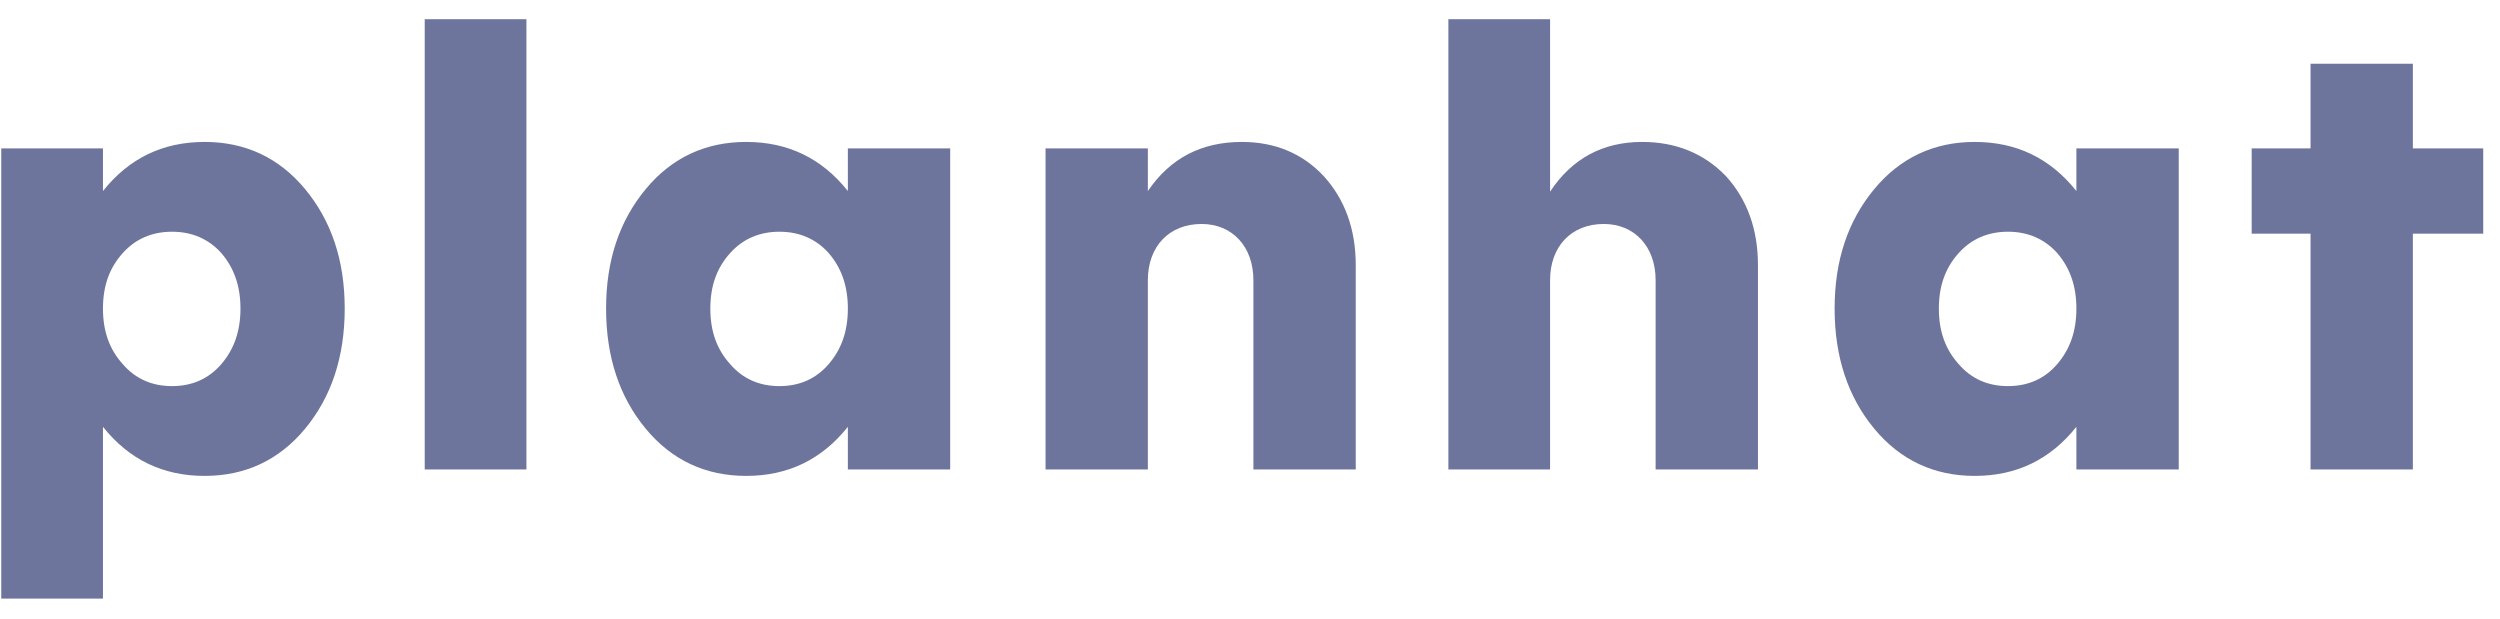 <svg width="97" height="24" viewBox="0 0 97 24" fill="none" xmlns="http://www.w3.org/2000/svg">
<g clip-path="url(#clip0_684_1037)">
<path d="M7.94 5.507C6.327 5.507 5.012 6.133 3.995 7.412V5.757H0.049V23.227H3.995V16.56C5.012 17.838 6.327 18.465 7.94 18.465C9.504 18.465 10.819 17.863 11.837 16.635C12.854 15.407 13.375 13.853 13.375 11.973C13.375 10.094 12.854 8.564 11.837 7.336C10.819 6.108 9.504 5.507 7.94 5.507ZM4.764 14.129C4.243 13.552 3.995 12.85 3.995 11.973C3.995 11.096 4.243 10.394 4.764 9.818C5.26 9.266 5.906 8.991 6.675 8.991C7.444 8.991 8.089 9.266 8.586 9.818C9.082 10.394 9.33 11.096 9.33 11.973C9.33 12.85 9.082 13.552 8.586 14.129C8.089 14.705 7.444 14.981 6.675 14.981C5.906 14.981 5.26 14.705 4.764 14.129ZM16.479 18.214H20.425V0.745H16.479V18.214ZM32.897 7.412C31.879 6.133 30.564 5.507 28.951 5.507C27.387 5.507 26.072 6.108 25.055 7.336C24.037 8.564 23.516 10.093 23.516 11.973C23.516 13.853 24.037 15.407 25.055 16.635C26.072 17.863 27.387 18.465 28.951 18.465C30.564 18.465 31.879 17.838 32.897 16.56V18.214H36.867V5.757H32.897V7.412ZM28.331 14.129C27.809 13.552 27.561 12.85 27.561 11.973C27.561 11.096 27.809 10.394 28.331 9.818C28.827 9.266 29.472 8.991 30.241 8.991C31.011 8.991 31.656 9.266 32.152 9.818C32.649 10.394 32.897 11.096 32.897 11.973C32.897 12.85 32.649 13.552 32.152 14.129C31.656 14.705 31.011 14.981 30.241 14.981C29.472 14.981 28.827 14.705 28.331 14.129ZM48.185 5.507C46.622 5.507 45.406 6.133 44.537 7.412V5.757H40.567V18.214H44.537V10.87C44.537 9.567 45.356 8.69 46.622 8.69C47.813 8.69 48.632 9.567 48.632 10.87V18.214H52.603V10.294C52.603 8.89 52.181 7.737 51.362 6.835C50.543 5.958 49.476 5.507 48.185 5.507ZM63.717 5.507C62.178 5.507 60.987 6.158 60.143 7.437V0.745H56.197V18.214H60.143V10.87C60.143 9.567 60.962 8.69 62.228 8.69C63.419 8.69 64.238 9.567 64.238 10.87V18.214H68.209V10.294C68.209 8.89 67.787 7.737 66.968 6.835C66.124 5.958 65.032 5.507 63.717 5.507ZM80.564 7.412C79.546 6.133 78.231 5.507 76.618 5.507C75.055 5.507 73.74 6.108 72.722 7.336C71.704 8.564 71.183 10.093 71.183 11.973C71.183 13.853 71.704 15.407 72.722 16.635C73.74 17.863 75.055 18.465 76.618 18.465C78.231 18.465 79.546 17.838 80.564 16.56V18.214H84.535V5.757H80.564V7.412ZM75.998 14.129C75.477 13.552 75.228 12.85 75.228 11.973C75.228 11.096 75.477 10.394 75.998 9.818C76.494 9.266 77.139 8.991 77.909 8.991C78.678 8.991 79.323 9.266 79.819 9.818C80.316 10.394 80.564 11.096 80.564 11.973C80.564 12.85 80.316 13.552 79.819 14.129C79.323 14.705 78.678 14.981 77.909 14.981C77.139 14.981 76.494 14.705 75.998 14.129ZM93.619 5.757V2.474H89.649V5.757H87.365V9.066H89.649V18.214H93.619V9.066H96.349V5.757H93.619Z" fill="#6D759D"/>
</g>
<defs>
<clipPath id="clip0_684_1037">
<rect width="96.473" height="22.51" fill="white" transform="translate(0.049 0.745)"/>
</clipPath>
</defs>
</svg>
